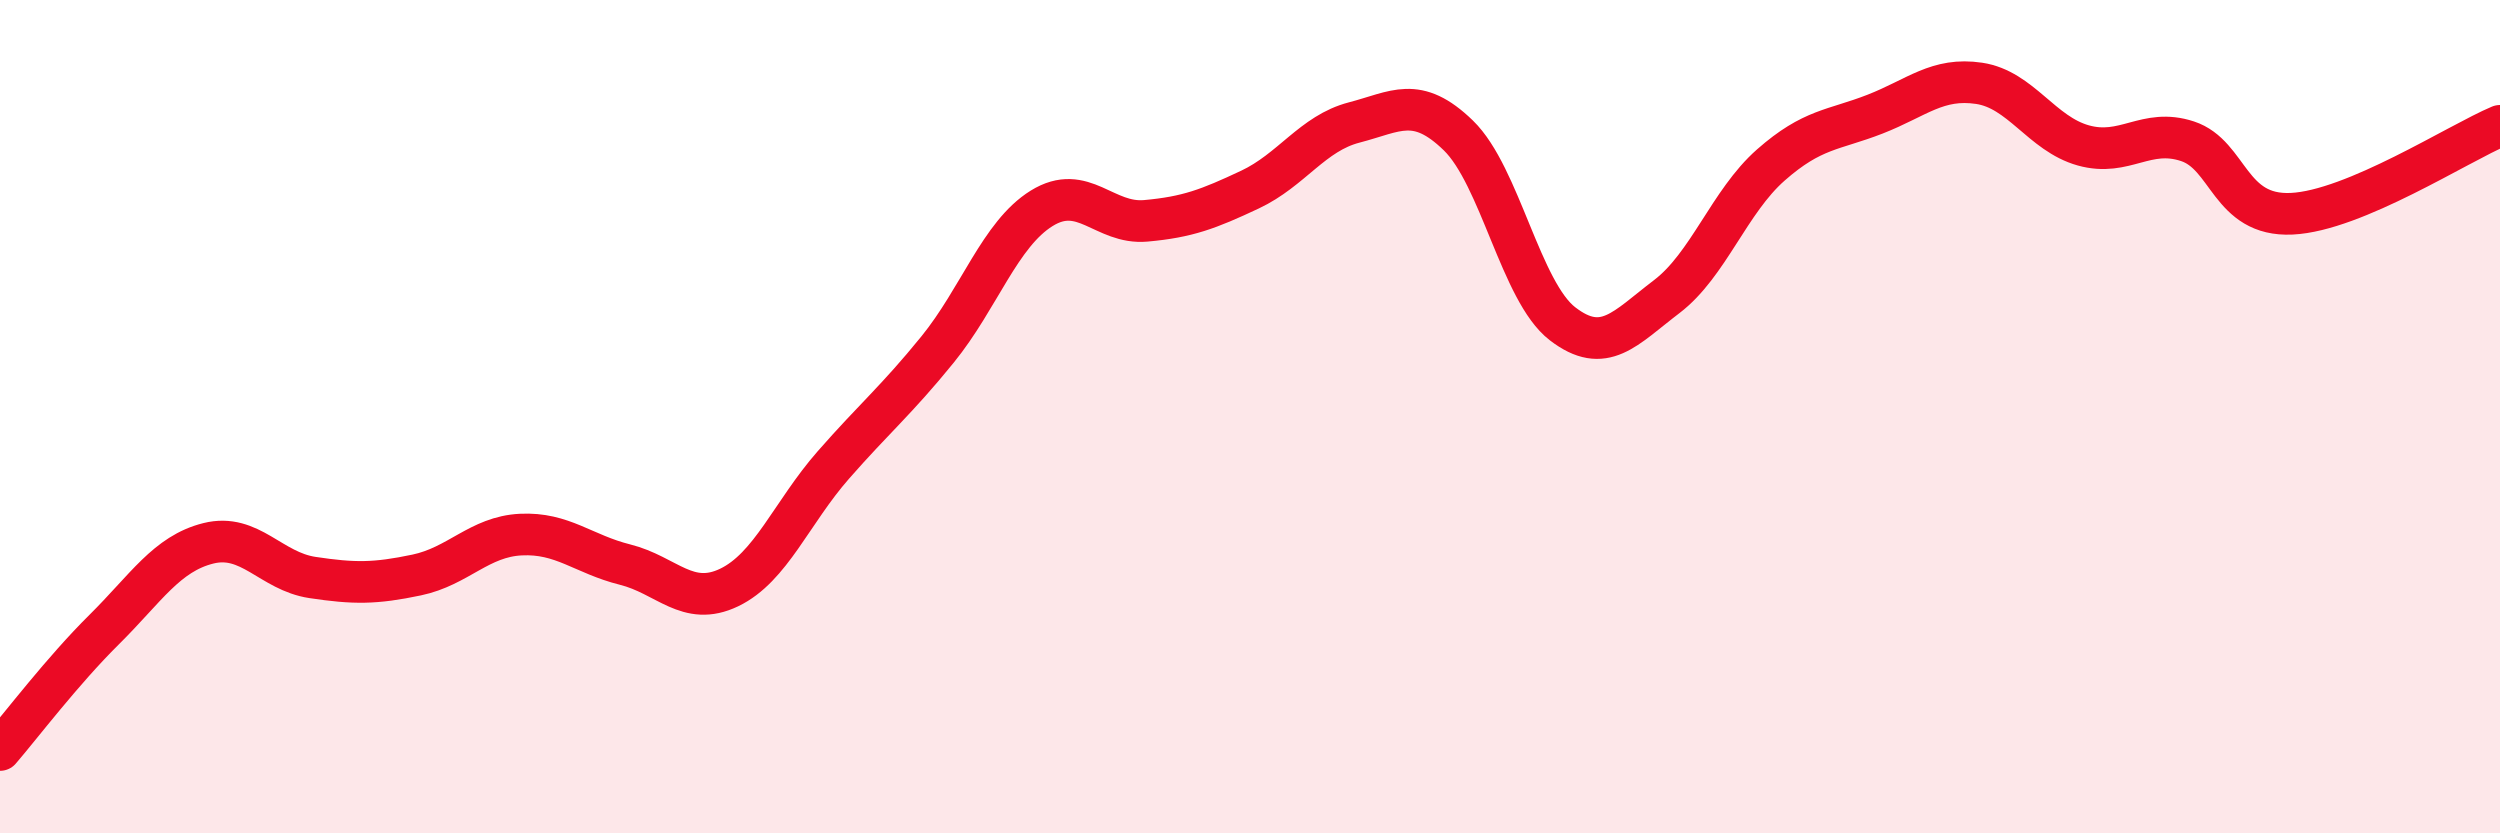 
    <svg width="60" height="20" viewBox="0 0 60 20" xmlns="http://www.w3.org/2000/svg">
      <path
        d="M 0,18 C 0.5,17.42 1.5,16.1 2.5,15.11 C 3.5,14.12 4,13.29 5,13.04 C 6,12.79 6.5,13.71 7.5,13.86 C 8.5,14.01 9,14.01 10,13.8 C 11,13.59 11.5,12.88 12.5,12.83 C 13.5,12.78 14,13.3 15,13.55 C 16,13.8 16.5,14.58 17.5,14.1 C 18.5,13.62 19,12.3 20,11.16 C 21,10.02 21.5,9.62 22.5,8.39 C 23.5,7.16 24,5.62 25,5 C 26,4.38 26.5,5.39 27.5,5.3 C 28.5,5.21 29,5.02 30,4.55 C 31,4.08 31.5,3.2 32.5,2.94 C 33.5,2.68 34,2.28 35,3.25 C 36,4.22 36.5,7 37.5,7.77 C 38.5,8.54 39,7.88 40,7.12 C 41,6.36 41.5,4.84 42.5,3.96 C 43.5,3.08 44,3.13 45,2.74 C 46,2.35 46.5,1.85 47.5,2 C 48.5,2.15 49,3.21 50,3.49 C 51,3.77 51.5,3.06 52.5,3.39 C 53.5,3.72 53.5,5.2 55,5.13 C 56.5,5.06 59,3.44 60,3.02L60 20L0 20Z"
        fill="#EB0A25"
        opacity="0.1"
        stroke-linecap="round"
        stroke-linejoin="round"
      />
      <path
        d="M 0,18 C 0.5,17.42 1.5,16.1 2.5,15.11 C 3.5,14.12 4,13.29 5,13.04 C 6,12.79 6.5,13.71 7.5,13.86 C 8.5,14.01 9,14.01 10,13.8 C 11,13.59 11.5,12.88 12.5,12.83 C 13.5,12.78 14,13.3 15,13.55 C 16,13.8 16.5,14.58 17.5,14.1 C 18.5,13.62 19,12.3 20,11.16 C 21,10.02 21.5,9.62 22.5,8.39 C 23.5,7.16 24,5.62 25,5 C 26,4.38 26.5,5.39 27.5,5.3 C 28.5,5.21 29,5.02 30,4.55 C 31,4.08 31.5,3.2 32.5,2.94 C 33.5,2.68 34,2.28 35,3.25 C 36,4.22 36.5,7 37.5,7.77 C 38.5,8.54 39,7.88 40,7.12 C 41,6.36 41.5,4.84 42.5,3.96 C 43.5,3.08 44,3.13 45,2.74 C 46,2.35 46.5,1.85 47.5,2 C 48.5,2.15 49,3.21 50,3.49 C 51,3.77 51.5,3.06 52.5,3.39 C 53.5,3.72 53.5,5.2 55,5.13 C 56.5,5.06 59,3.44 60,3.02"
        stroke="#EB0A25"
        stroke-width="1"
        fill="none"
        stroke-linecap="round"
        stroke-linejoin="round"
      />
    </svg>
  